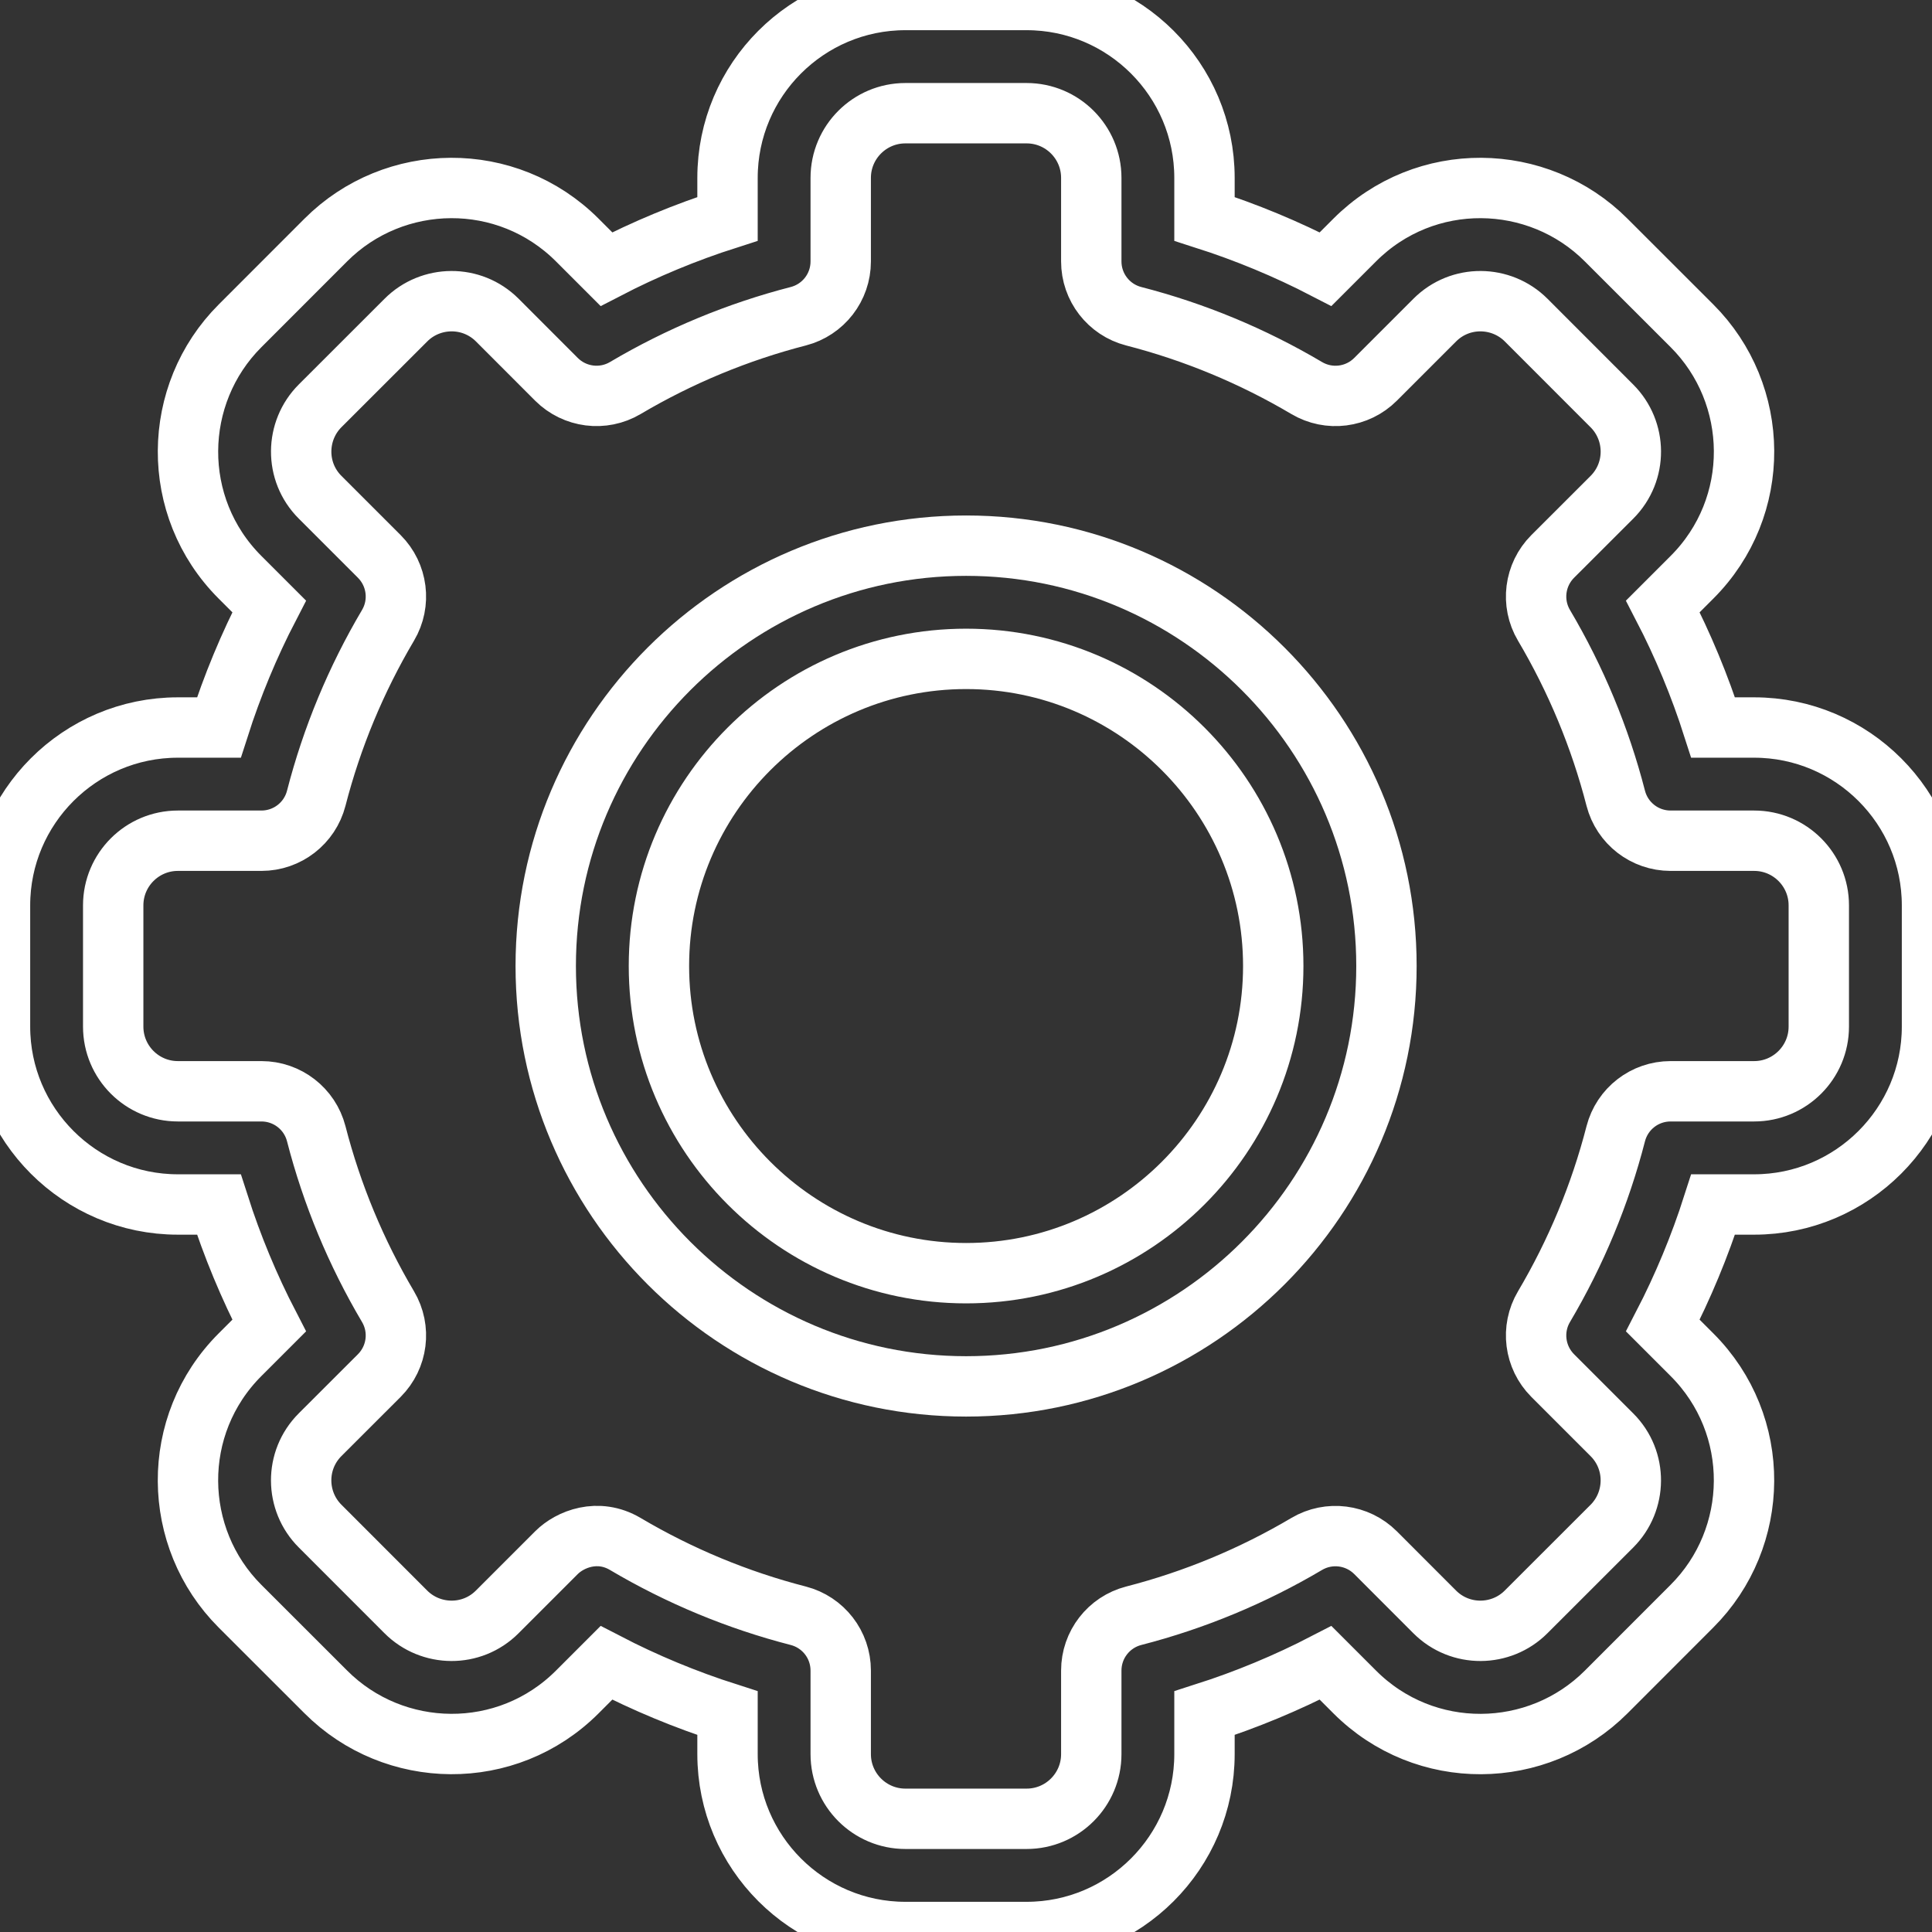 <svg width="32" height="32" viewBox="0 0 32 32" fill="none" xmlns="http://www.w3.org/2000/svg">
<rect x="0" y="0" width="32" height="32" fill="#333333" stroke="none"/>
<g id="fi_2099058" clip-path="url(#clip0_480_13973)">
<g id="Vector">
<path d="M17.004 32H14.996C13.371 32 12.05 30.678 12.05 29.054V28.375C11.359 28.154 10.688 27.876 10.044 27.542L9.562 28.024C8.396 29.191 6.528 29.157 5.396 28.023L3.976 26.604C2.842 25.471 2.809 23.603 3.977 22.437L4.458 21.956C4.124 21.311 3.846 20.641 3.625 19.95H2.946C1.322 19.95 0 18.628 0 17.004V14.996C0 13.371 1.322 12.05 2.946 12.05H3.625C3.846 11.359 4.124 10.688 4.458 10.044L3.976 9.562C2.81 8.397 2.842 6.529 3.977 5.396L5.396 3.976C6.531 2.84 8.399 2.812 9.563 3.977L10.044 4.458C10.688 4.124 11.359 3.846 12.05 3.625V2.946C12.05 1.321 13.371 0 14.996 0H17.004C18.628 0 19.95 1.321 19.95 2.946V3.625C20.641 3.846 21.311 4.124 21.956 4.458L22.438 3.976C23.604 2.809 25.472 2.843 26.604 3.977L28.024 5.396C29.158 6.529 29.191 8.397 28.023 9.563L27.542 10.044C27.876 10.688 28.154 11.359 28.375 12.05H29.054C30.678 12.05 32 13.371 32 14.996V17.004C32 18.628 30.678 19.95 29.054 19.95H28.375C28.154 20.641 27.876 21.311 27.542 21.956L28.024 22.438C29.19 23.603 29.158 25.471 28.023 26.604L26.604 28.024C25.469 29.16 23.601 29.189 22.437 28.023L21.956 27.542C21.311 27.876 20.641 28.154 19.95 28.375V29.054C19.95 30.678 18.628 32 17.004 32ZM10.357 25.573C11.253 26.103 12.216 26.503 13.222 26.762C13.636 26.869 13.925 27.242 13.925 27.67V29.054C13.925 29.645 14.405 30.125 14.996 30.125H17.004C17.595 30.125 18.075 29.645 18.075 29.054V27.67C18.075 27.242 18.364 26.869 18.778 26.762C19.784 26.503 20.747 26.103 21.643 25.573C22.011 25.355 22.48 25.415 22.783 25.717L23.763 26.698C24.186 27.121 24.865 27.111 25.277 26.698L26.698 25.278C27.109 24.867 27.123 24.188 26.698 23.764L25.717 22.783C25.415 22.48 25.355 22.011 25.573 21.643C26.103 20.747 26.503 19.784 26.762 18.778C26.869 18.364 27.242 18.075 27.67 18.075H29.054C29.645 18.075 30.125 17.595 30.125 17.004V14.996C30.125 14.405 29.645 13.925 29.054 13.925H27.67C27.242 13.925 26.869 13.636 26.762 13.222C26.503 12.217 26.103 11.253 25.573 10.357C25.355 9.989 25.415 9.52 25.717 9.217L26.698 8.237C27.122 7.813 27.111 7.135 26.698 6.723L25.278 5.302C24.866 4.89 24.187 4.878 23.764 5.302L22.783 6.283C22.48 6.586 22.011 6.645 21.643 6.427C20.747 5.897 19.784 5.497 18.778 5.238C18.364 5.131 18.075 4.758 18.075 4.33V2.946C18.075 2.355 17.595 1.875 17.004 1.875H14.996C14.405 1.875 13.925 2.355 13.925 2.946V4.33C13.925 4.758 13.636 5.131 13.222 5.238C12.217 5.497 11.253 5.897 10.357 6.427C9.989 6.645 9.52 6.585 9.217 6.283L8.237 5.302C7.814 4.879 7.135 4.889 6.723 5.302L5.302 6.722C4.891 7.133 4.877 7.812 5.302 8.236L6.283 9.217C6.585 9.52 6.645 9.989 6.427 10.357C5.897 11.253 5.497 12.216 5.238 13.222C5.131 13.636 4.758 13.925 4.33 13.925H2.946C2.355 13.925 1.875 14.405 1.875 14.996V17.004C1.875 17.595 2.355 18.075 2.946 18.075H4.33C4.758 18.075 5.131 18.364 5.238 18.778C5.497 19.784 5.897 20.747 6.427 21.643C6.645 22.011 6.585 22.48 6.283 22.783L5.302 23.763C4.878 24.187 4.889 24.865 5.302 25.277L6.722 26.698C7.134 27.11 7.813 27.122 8.236 26.698L9.217 25.717C9.44 25.494 9.904 25.305 10.357 25.573Z" stroke="white"/>
<path d="M16.002 22.963C12.162 22.963 9.039 19.839 9.039 16C9.039 12.161 12.162 9.038 16.002 9.038C19.841 9.038 22.964 12.161 22.964 16C22.964 19.839 19.841 22.963 16.002 22.963ZM16.002 10.913C13.196 10.913 10.914 13.195 10.914 16C10.914 18.805 13.196 21.088 16.002 21.088C18.807 21.088 21.089 18.805 21.089 16C21.089 13.195 18.807 10.913 16.002 10.913Z" stroke="white"/>
</g>
</g>
<defs>
<clipPath id="clip0_480_13973">
<rect width="32" height="32" fill="white"/>
</clipPath>
</defs>
</svg>
